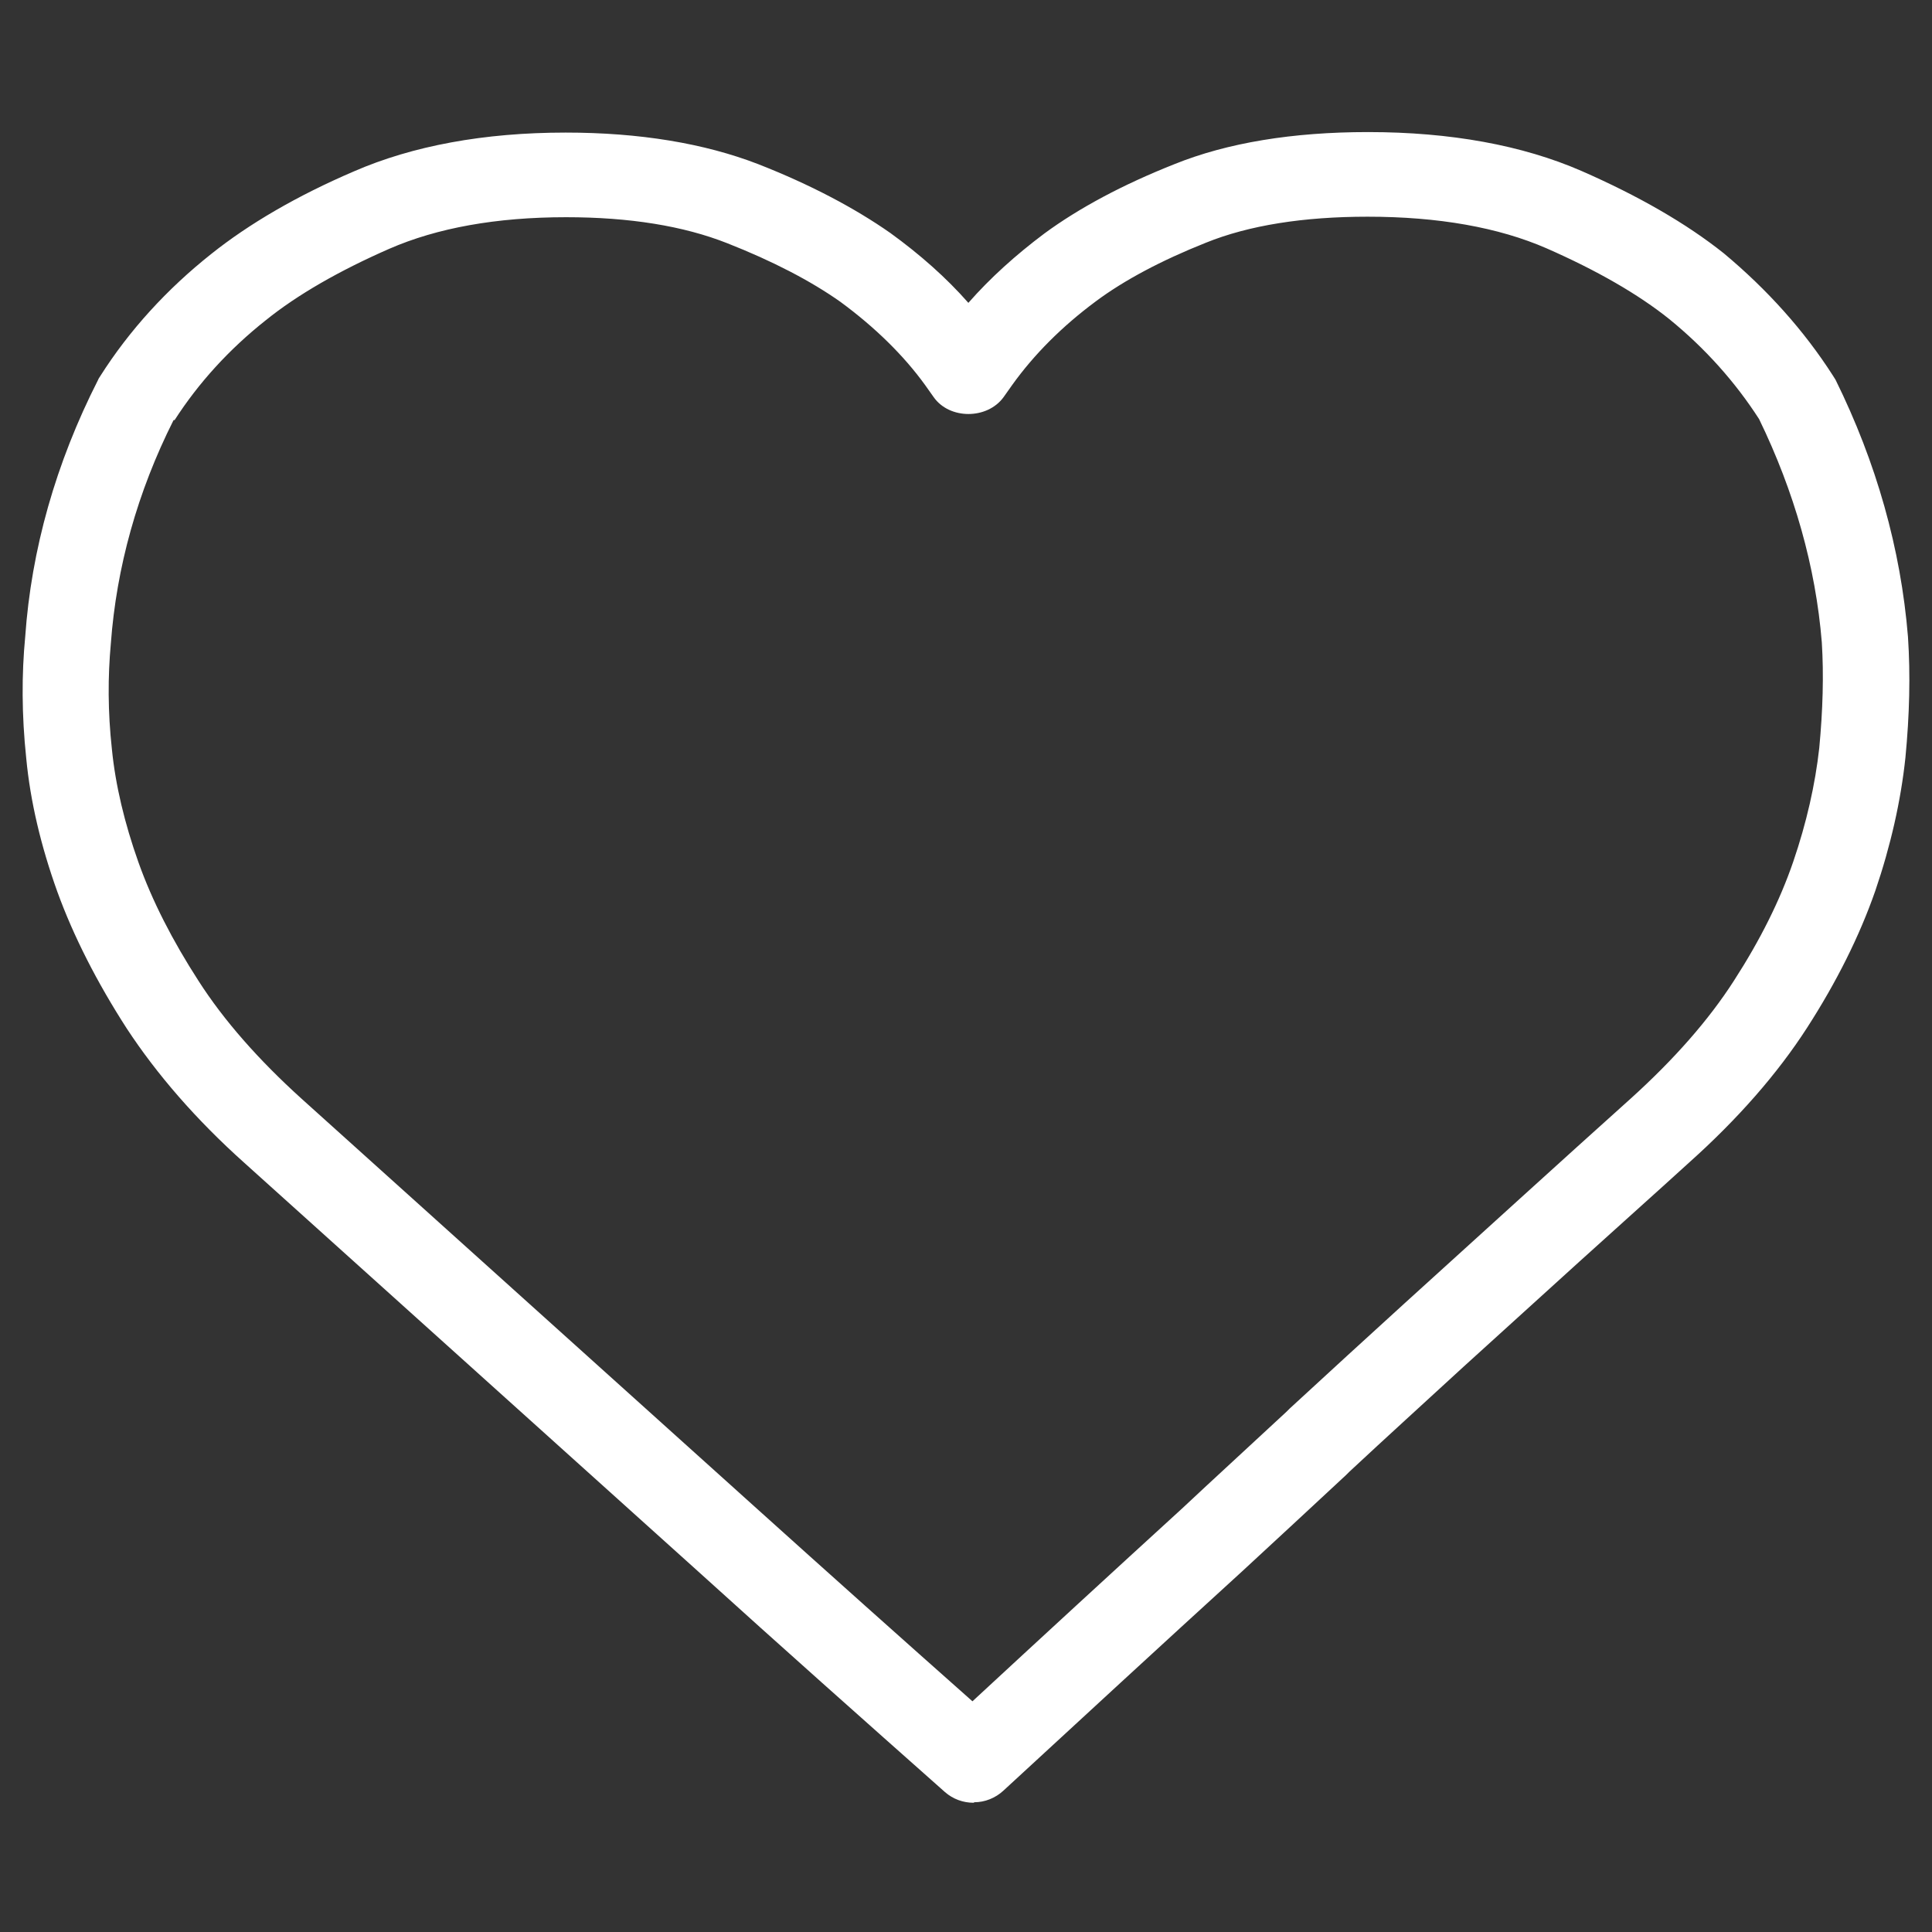 <svg width="512" height="512" viewBox="0 0 512 512" fill="none" xmlns="http://www.w3.org/2000/svg">
<rect x="0" y="0" width="512" height="512" fill="#333333" stroke="none"/>
<path d="M257.98 477.748C255.277 477.748 252.575 476.803 250.414 474.911C228.796 455.726 207.044 436.405 185.427 416.815L64.776 308.188C51.94 296.704 41.537 284.679 33.566 272.52C25.73 260.36 19.514 248.2 15.191 236.311C10.867 224.286 8.03 212.397 6.949 200.912C5.733 189.428 5.733 178.62 6.679 168.757C8.3 145.653 14.785 122.685 25.999 100.662C26.134 100.257 26.405 99.987 26.54 99.717C34.241 87.557 44.239 76.613 55.993 67.291C65.991 59.319 78.691 51.889 93.823 45.403C109.361 38.648 128.276 35.135 149.893 35.135C169.484 35.135 186.642 37.972 200.964 43.512C214.745 48.916 226.499 55.131 235.957 61.751C243.793 67.426 250.818 73.641 256.628 80.261C262.438 73.641 269.194 67.561 276.76 61.886C285.947 55.131 297.566 48.916 311.212 43.512C325.263 37.837 342.557 35 362.553 35C384.44 35 403.491 38.513 419.028 45.268C434.16 51.889 446.86 59.184 456.858 67.156C468.342 76.748 478.07 87.557 485.771 99.582C486.041 99.987 486.176 100.257 486.447 100.662C497.255 122.55 503.74 145.518 505.632 168.757C506.307 178.89 506.037 189.563 504.956 200.777C503.74 212.261 501.039 224.151 496.985 236.04C492.797 248.065 486.717 260.225 478.881 272.384C471.044 284.544 460.506 296.569 447.671 308.053C438.483 316.43 428.621 325.212 418.488 334.399L387.818 362.231C377.685 371.554 367.552 380.741 357.554 390.063L356.743 390.874C347.016 399.926 337.828 408.438 329.046 416.544C307.564 436.135 286.622 455.455 265.951 474.506C263.789 476.532 260.951 477.613 258.249 477.613M45.995 111.336C36.403 130.386 30.863 150.382 29.377 170.513C28.566 179.295 28.566 188.618 29.647 198.48C30.593 208.073 33.025 218.206 36.673 228.474C40.321 238.743 45.725 249.281 52.616 259.954C59.371 270.493 68.559 280.896 79.908 291.164L200.559 399.791C219.609 416.95 238.659 433.973 257.709 450.862C275.949 433.973 294.458 416.95 313.238 399.791C321.885 391.685 331.208 383.173 340.936 374.121L341.747 373.31C351.88 363.988 362.012 354.665 372.28 345.343L402.95 317.51C413.218 308.188 422.946 299.406 432.268 291.029C443.617 280.761 452.805 270.358 459.56 259.819C466.451 249.146 471.72 238.607 475.232 228.339C478.745 218.071 481.042 207.938 482.123 198.21C483.069 188.212 483.34 178.89 482.799 170.243C481.178 150.247 475.503 130.251 466.18 111.066C459.83 101.203 451.859 92.286 442.401 84.585C434.16 77.964 423.081 71.614 409.841 65.805C397.141 60.265 381.198 57.428 362.418 57.428C345.394 57.428 330.938 59.725 319.589 64.318C307.699 69.047 297.836 74.316 290.405 79.856C281.488 86.476 274.058 93.907 268.248 102.013L265.951 105.256C261.627 111.201 251.629 111.201 247.441 105.256L245.144 102.013C239.47 94.177 231.904 86.746 222.717 79.991C214.88 74.451 204.747 69.182 192.722 64.454C181.103 59.86 166.782 57.563 150.029 57.563C131.519 57.563 115.846 60.4 103.146 65.94C89.905 71.749 78.827 78.099 70.45 84.855C60.722 92.556 52.615 101.473 46.265 111.336" fill="white"/>
</svg>
